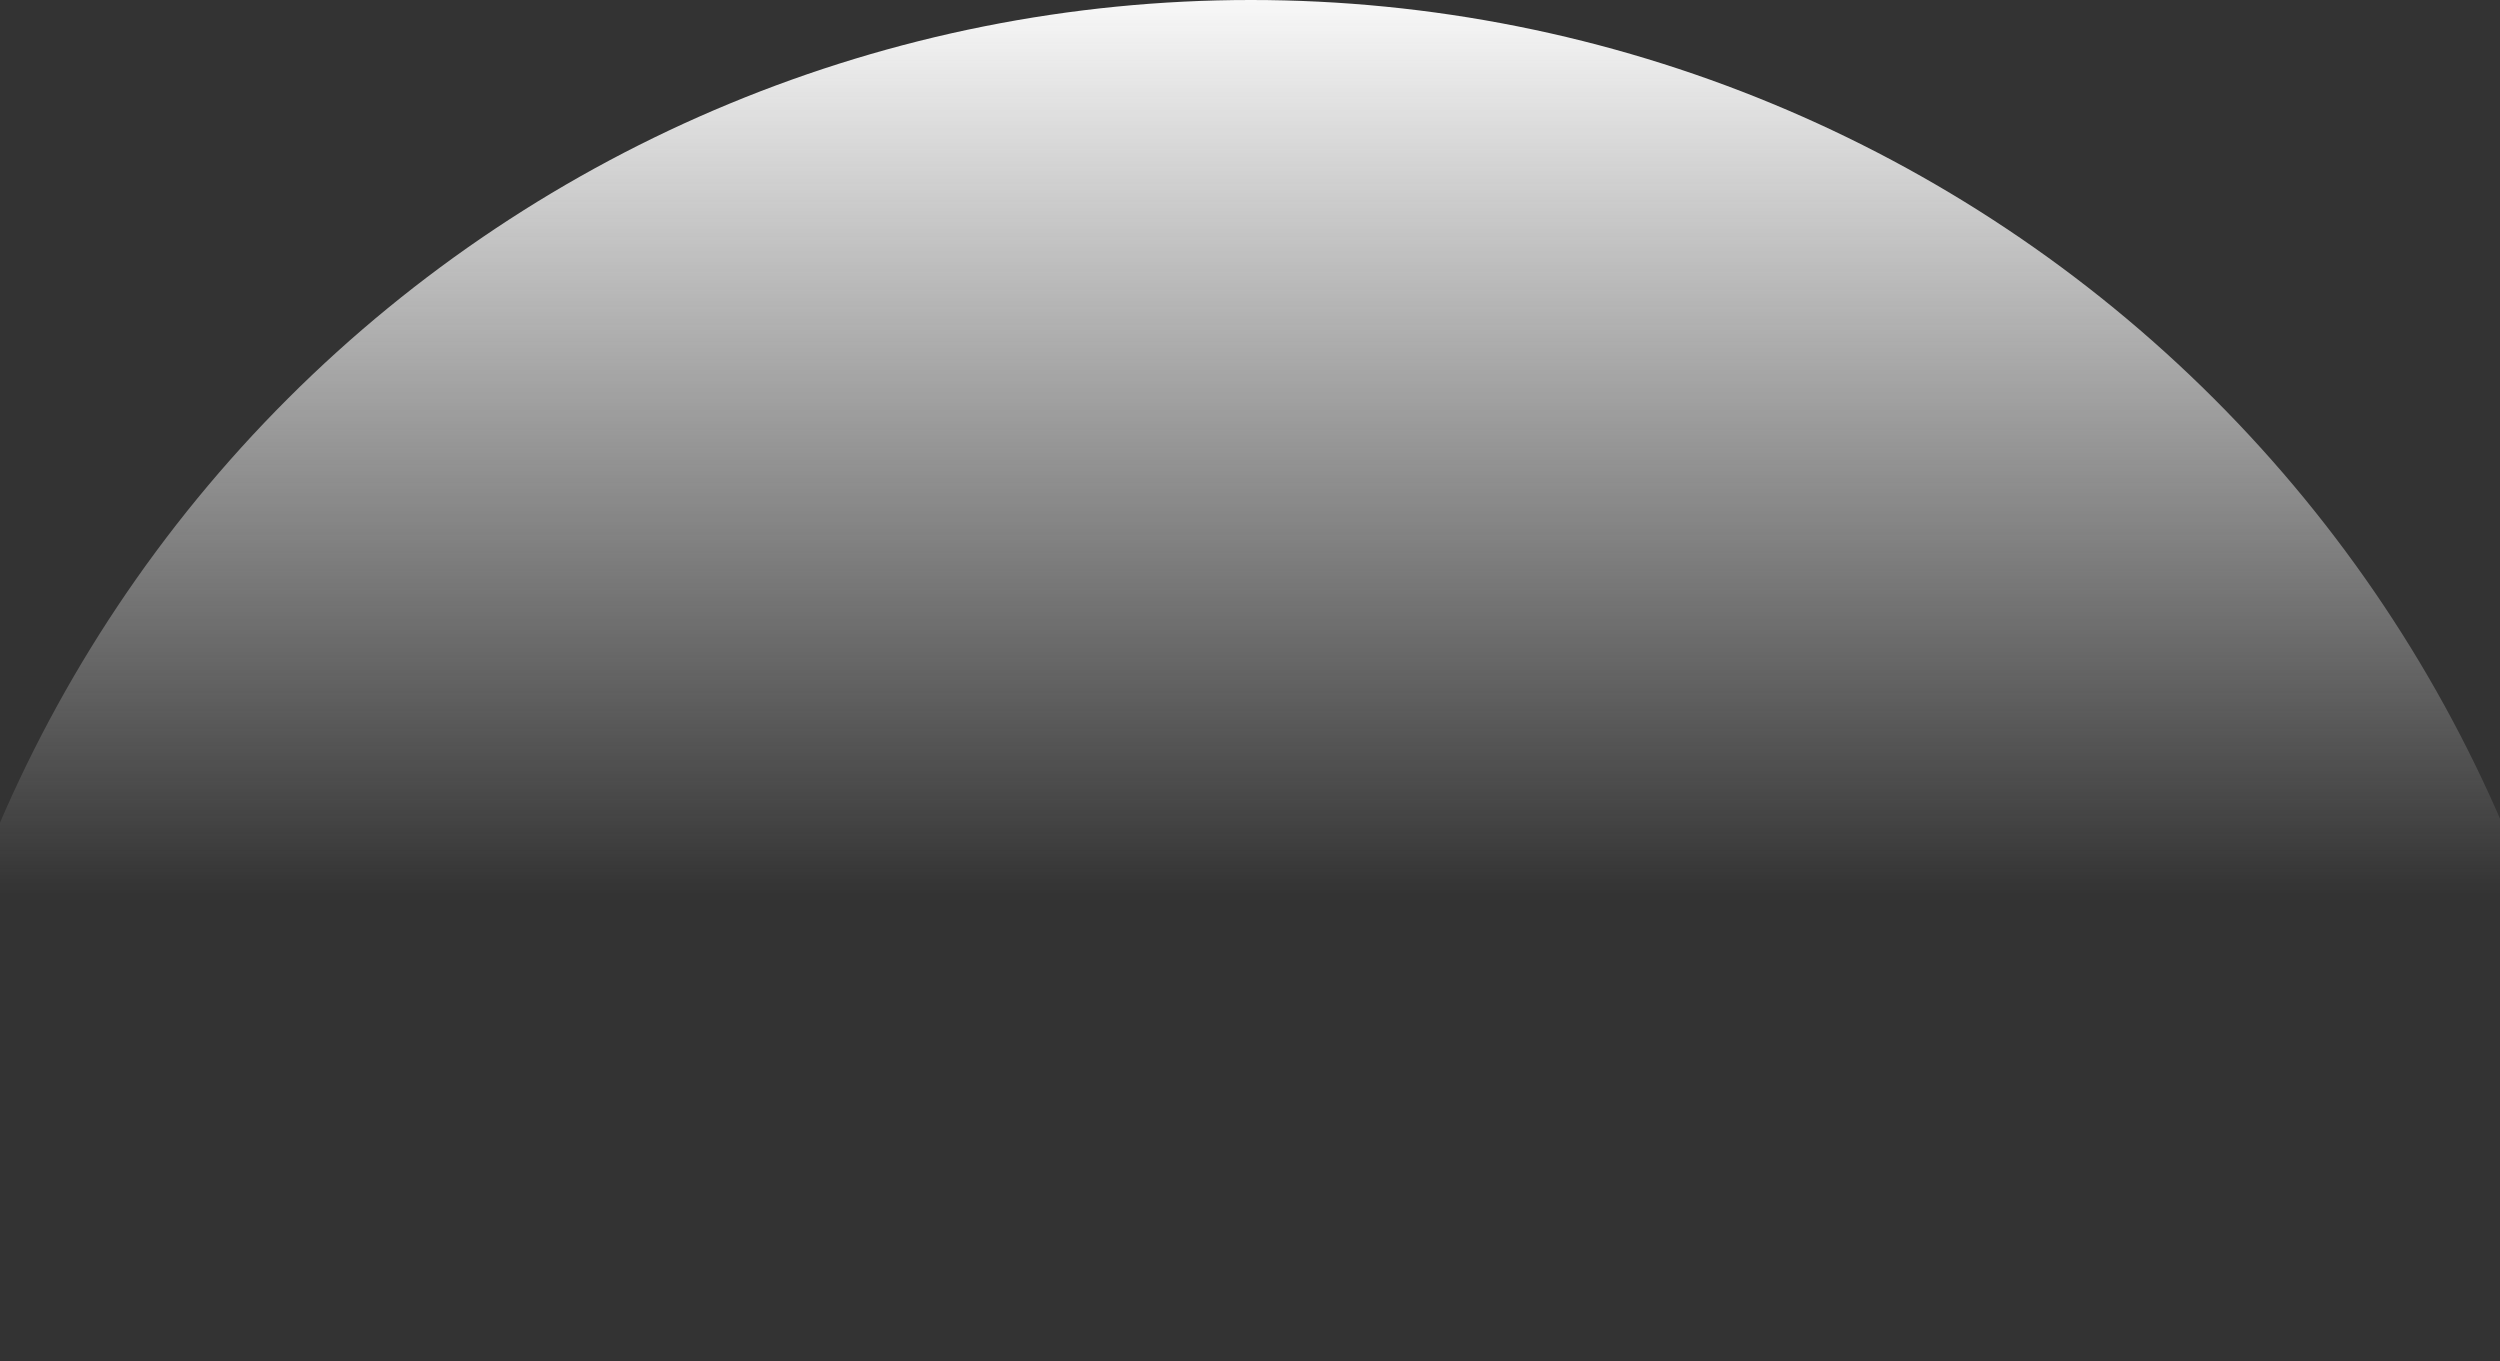 <svg width="1440" height="784" viewBox="0 0 1440 784" fill="none" xmlns="http://www.w3.org/2000/svg">
<rect x="0" y="0" width="1440" height="784" fill="#333333" stroke="none"/>
<path d="M1505 784C1505 576.07 1422.35 376.657 1275.23 229.628C1128.1 82.6 928.562 1.56983e-05 720.5 0C512.438 -1.56983e-05 312.897 82.6 165.775 229.628C18.652 376.657 -64 576.07 -64 784L720.5 784H1505Z" fill="url(#paint0_linear_254_704)"/>
<defs>
<linearGradient id="paint0_linear_254_704" x1="720.5" y1="0" x2="720.5" y2="515.675" gradientUnits="userSpaceOnUse">
<stop stop-color="#F8F8F8"/>
<stop offset="1" stop-color="#F8F8F8" stop-opacity="0"/>
</linearGradient>
</defs>
</svg>
